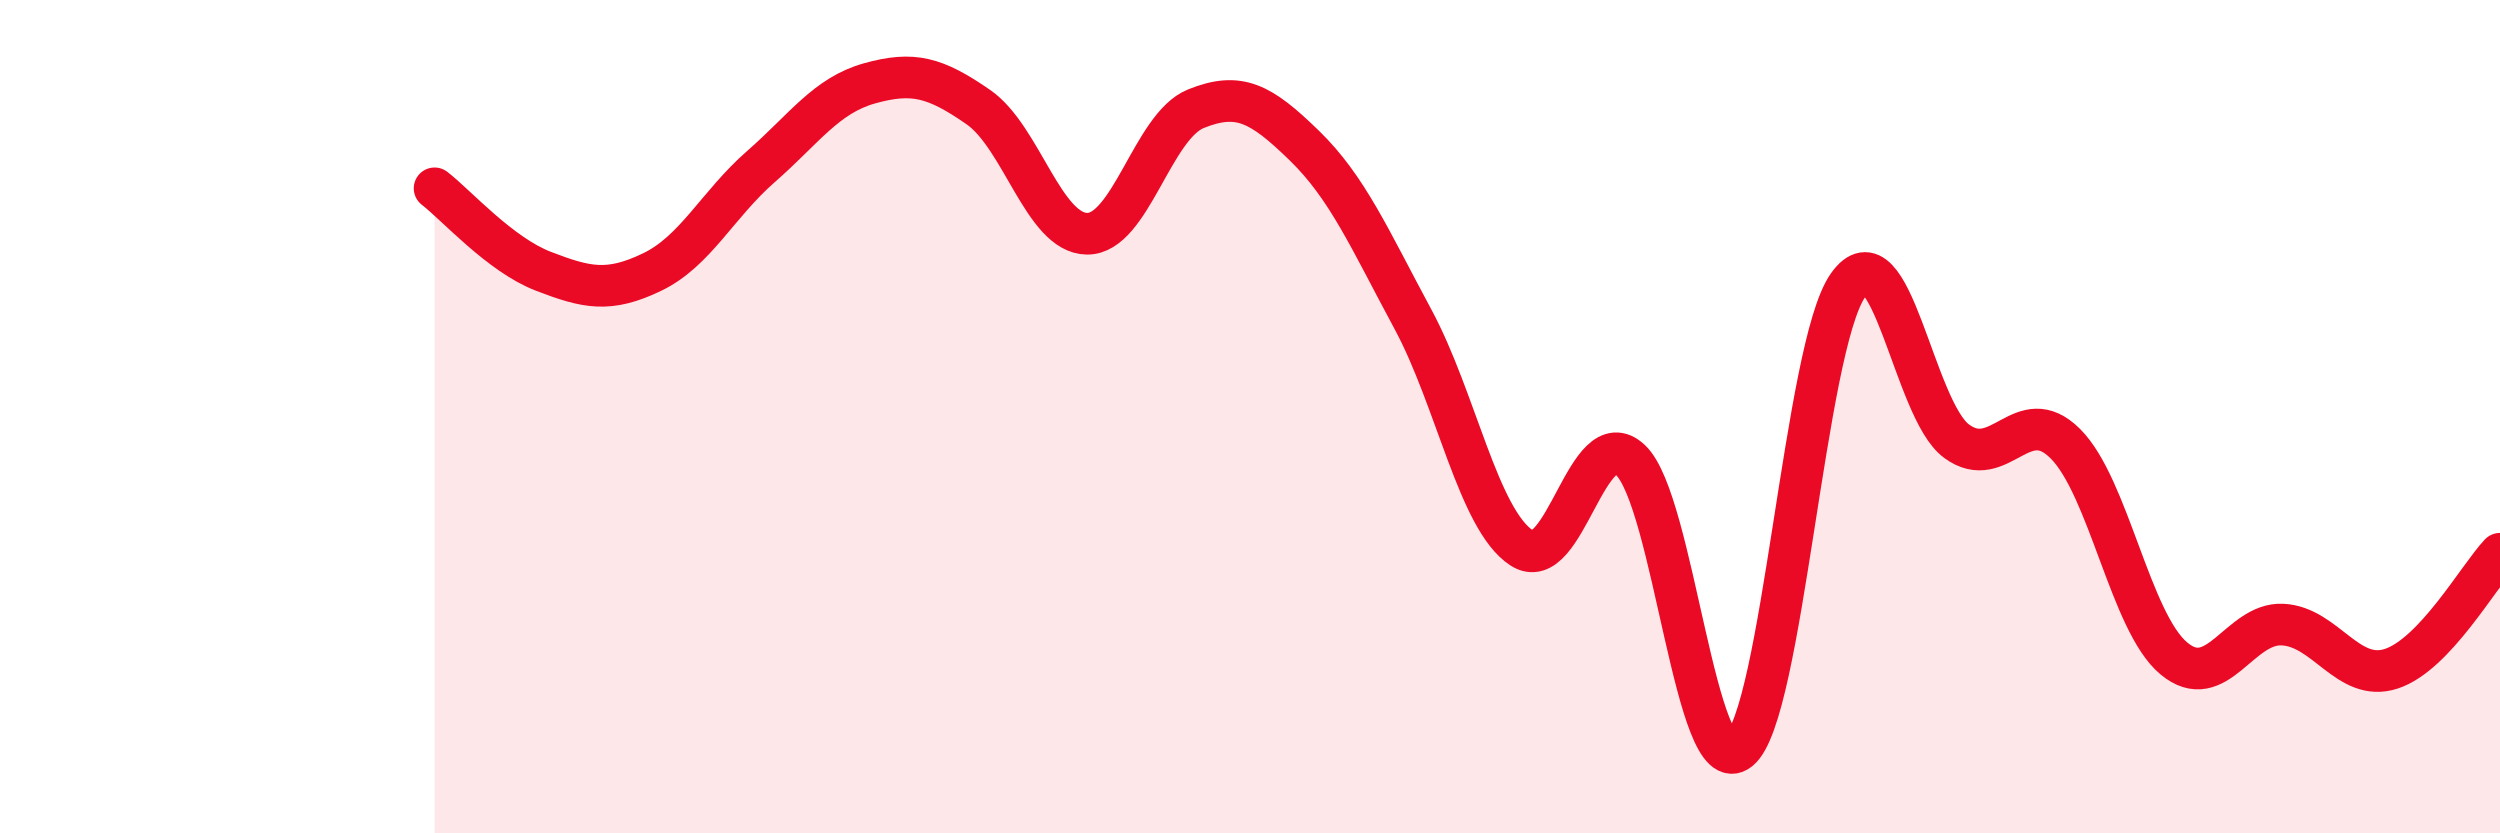 
    <svg width="60" height="20" viewBox="0 0 60 20" xmlns="http://www.w3.org/2000/svg">
      <path
        d="M 10.43,4.52 C 10.95,4.92 12,6.11 13.04,6.51 C 14.08,6.91 14.61,7.03 15.65,6.53 C 16.69,6.03 17.22,4.91 18.26,4 C 19.3,3.09 19.83,2.29 20.87,2 C 21.91,1.71 22.44,1.85 23.48,2.57 C 24.52,3.29 25.05,5.6 26.09,5.61 C 27.13,5.62 27.66,3.03 28.7,2.61 C 29.74,2.19 30.26,2.48 31.3,3.49 C 32.34,4.5 32.87,5.73 33.91,7.66 C 34.95,9.59 35.48,12.47 36.52,13.15 C 37.56,13.83 38.09,10.07 39.13,11.04 C 40.17,12.01 40.7,18.84 41.74,18 C 42.78,17.16 43.31,8.33 44.35,6.85 C 45.39,5.37 45.92,9.83 46.96,10.59 C 48,11.35 48.53,9.61 49.57,10.65 C 50.61,11.69 51.13,14.93 52.17,15.8 C 53.21,16.67 53.74,14.94 54.78,14.99 C 55.82,15.04 56.35,16.39 57.39,16.05 C 58.43,15.71 59.48,13.84 60,13.29L60 20L10.43 20Z"
        fill="#EB0A25"
        opacity="0.1"
        stroke-linecap="round"
        stroke-linejoin="round"
      />
      <path
        d="M 10.43,4.52 C 10.95,4.92 12,6.11 13.04,6.51 C 14.08,6.91 14.61,7.03 15.65,6.53 C 16.69,6.03 17.22,4.91 18.26,4 C 19.3,3.09 19.83,2.29 20.87,2 C 21.91,1.71 22.44,1.85 23.48,2.57 C 24.52,3.29 25.05,5.6 26.09,5.61 C 27.13,5.62 27.66,3.03 28.7,2.61 C 29.74,2.19 30.26,2.48 31.3,3.49 C 32.34,4.5 32.87,5.73 33.91,7.66 C 34.95,9.59 35.48,12.47 36.52,13.15 C 37.56,13.83 38.09,10.07 39.13,11.04 C 40.17,12.01 40.7,18.84 41.74,18 C 42.78,17.16 43.31,8.33 44.35,6.85 C 45.39,5.37 45.92,9.83 46.96,10.59 C 48,11.35 48.53,9.61 49.57,10.65 C 50.61,11.69 51.13,14.93 52.17,15.8 C 53.21,16.67 53.74,14.94 54.78,14.99 C 55.82,15.04 56.35,16.39 57.39,16.05 C 58.43,15.71 59.48,13.84 60,13.29"
        stroke="#EB0A25"
        stroke-width="1"
        fill="none"
        stroke-linecap="round"
        stroke-linejoin="round"
      />
    </svg>
  